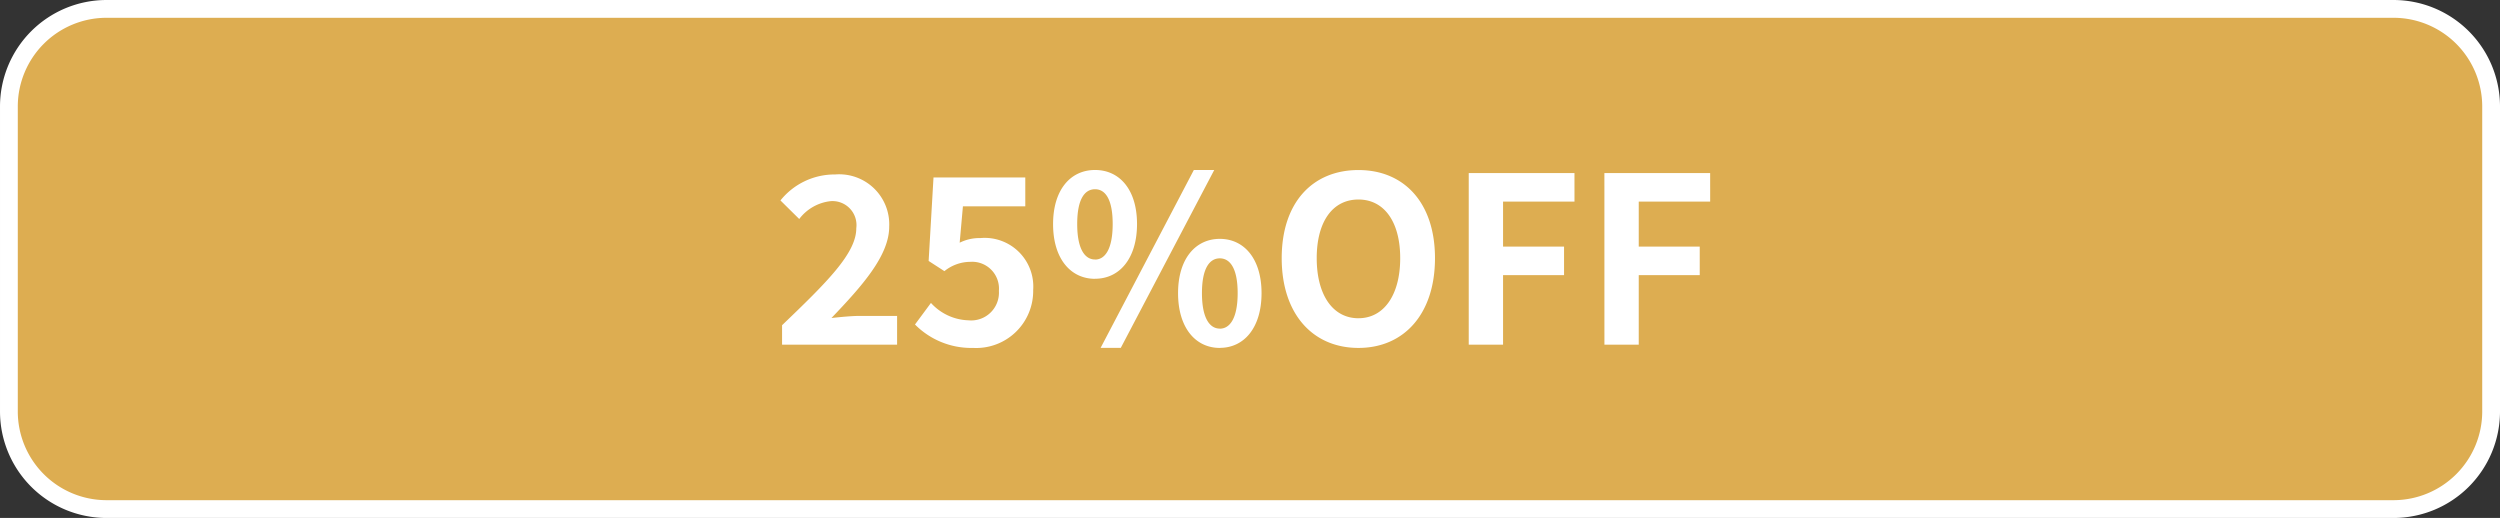 <svg xmlns="http://www.w3.org/2000/svg" width="187.937" height="38.937" viewBox="0 0 187.937 38.937">
  <rect x="0" y="0" width="187.937" height="38.937" fill="#333333" stroke="none"/>
  <g id="badge_campaign_1-week_sp" transform="translate(-0.531 -0.031)">
    <path id="パス_2" data-name="パス 2" d="M8.5.7h172A7.341,7.341,0,0,1,187.8,8V31a7.341,7.341,0,0,1-7.3,7.3H8.5A7.341,7.341,0,0,1,1.2,31V8A7.341,7.341,0,0,1,8.5.7Z" transform="translate(0)" fill="#ddad51"/>
    <path id="パス_4" data-name="パス 4" d="M8.5.7h172A7.341,7.341,0,0,1,187.8,8V31a7.341,7.341,0,0,1-7.3,7.3H8.5A7.341,7.341,0,0,1,1.2,31V8A7.341,7.341,0,0,1,8.5.7Z" fill="none" stroke="#fff" stroke-width="1.337"/>
    <path id="パス_5" data-name="パス 5" d="M14,35.062h8.647V32.9H19.822c-.61,0-1.464.087-2.109.157,2.3-2.406,4.341-4.689,4.341-6.869a3.762,3.762,0,0,0-4.062-3.922,5.213,5.213,0,0,0-4.114,1.953l1.412,1.395a3.426,3.426,0,0,1,2.371-1.342,1.805,1.805,0,0,1,1.918,2.04c0,1.883-2.214,4.062-5.579,7.287Zm14.362.244a4.286,4.286,0,0,0,4.515-4.358,3.656,3.656,0,0,0-3.975-3.9,3.324,3.324,0,0,0-1.551.349l.244-2.737h4.689V22.492h-6.9l-.366,6.276,1.185.767a3.11,3.11,0,0,1,1.935-.7A2.019,2.019,0,0,1,30.3,31.017a2.088,2.088,0,0,1-2.284,2.214,3.97,3.97,0,0,1-2.824-1.307l-1.2,1.621A5.953,5.953,0,0,0,28.361,35.306Zm9.167-5.2c1.848,0,3.155-1.534,3.155-4.114s-1.307-4.062-3.155-4.062S34.373,23.416,34.373,26,35.68,30.111,37.528,30.111Zm0-1.447c-.767,0-1.342-.784-1.342-2.667,0-1.9.575-2.615,1.342-2.615.75,0,1.325.715,1.325,2.615C38.853,27.879,38.278,28.664,37.528,28.664Zm.418,6.642h1.517l7.025-13.371H44.955Zm8.96,0c1.83,0,3.138-1.517,3.138-4.114,0-2.58-1.307-4.079-3.138-4.079s-3.138,1.5-3.138,4.079C43.769,33.789,45.077,35.306,46.907,35.306Zm0-1.447c-.75,0-1.342-.767-1.342-2.667s.593-2.615,1.342-2.615,1.342.715,1.342,2.615S47.657,33.859,46.907,33.859ZM57.33,35.306c3.417,0,5.753-2.545,5.753-6.747,0-4.184-2.336-6.625-5.753-6.625-3.434,0-5.77,2.423-5.77,6.625S53.9,35.306,57.33,35.306Zm0-2.231c-1.935,0-3.138-1.761-3.138-4.515s1.2-4.411,3.138-4.411c1.918,0,3.138,1.656,3.138,4.411S59.248,33.074,57.33,33.074Zm8.29,1.987H68.2v-5.23h4.585V27.687H68.2V24.305h5.369V22.161H65.62Zm10.2,0H78.4v-5.23h4.585V27.687H78.4V24.305h5.369V22.161H75.818Z" transform="translate(45.323 -9.12)" fill="#fff"/>
  </g>
</svg>
